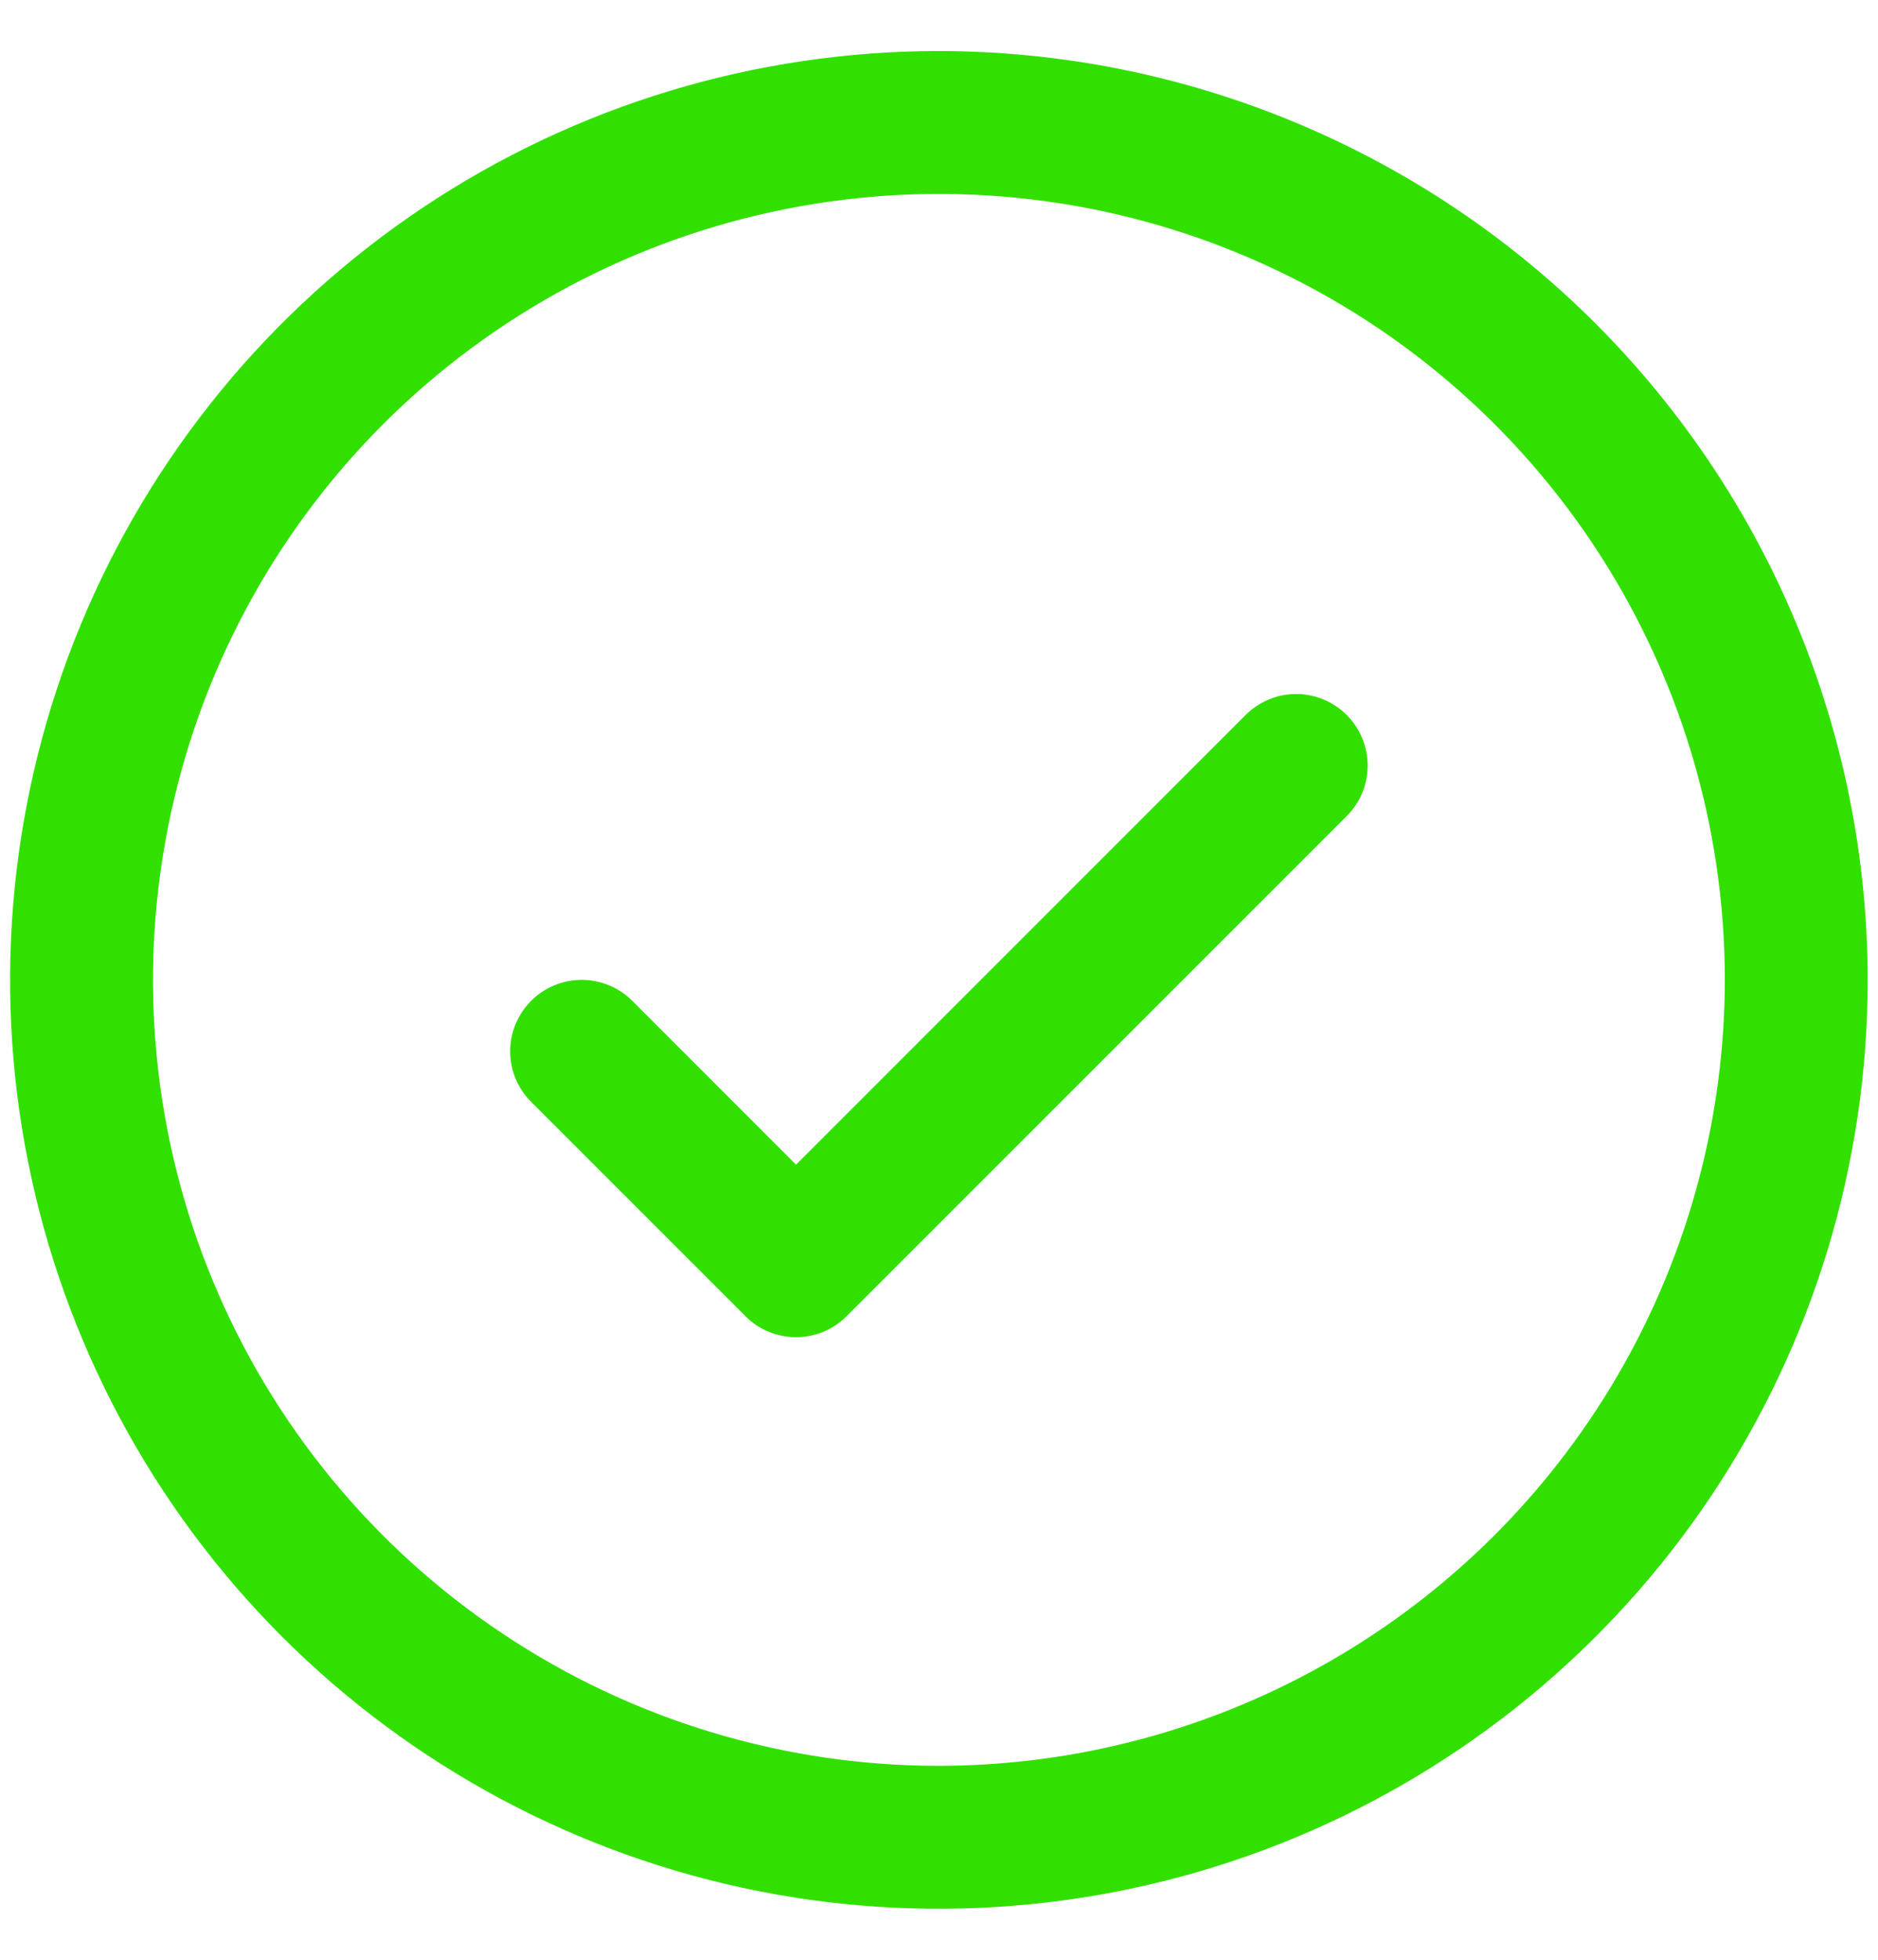 <svg width="23" height="24" viewBox="0 0 23 24" fill="none" xmlns="http://www.w3.org/2000/svg">
<path d="M16.493 8.756C16.574 8.837 16.639 8.934 16.683 9.04C16.727 9.146 16.75 9.26 16.75 9.375C16.75 9.49 16.727 9.604 16.683 9.71C16.639 9.816 16.574 9.913 16.493 9.994L10.368 16.119C10.287 16.201 10.19 16.265 10.084 16.309C9.978 16.353 9.864 16.376 9.749 16.376C9.634 16.376 9.52 16.353 9.414 16.309C9.307 16.265 9.211 16.201 9.13 16.119L6.505 13.494C6.34 13.33 6.248 13.107 6.248 12.875C6.248 12.643 6.341 12.421 6.505 12.256C6.669 12.092 6.892 12 7.124 12C7.356 12 7.579 12.092 7.743 12.256L9.749 14.263L15.255 8.756C15.336 8.675 15.433 8.61 15.539 8.566C15.645 8.522 15.759 8.499 15.874 8.499C15.989 8.499 16.103 8.522 16.209 8.566C16.315 8.61 16.412 8.675 16.493 8.756ZM22.874 12C22.874 14.25 22.207 16.449 20.957 18.32C19.707 20.19 17.93 21.648 15.852 22.509C13.773 23.37 11.486 23.596 9.279 23.157C7.073 22.718 5.046 21.634 3.455 20.044C1.864 18.453 0.781 16.426 0.342 14.22C-0.097 12.013 0.129 9.726 0.99 7.647C1.851 5.569 3.309 3.792 5.179 2.542C7.05 1.292 9.249 0.625 11.499 0.625C14.515 0.628 17.406 1.828 19.539 3.96C21.671 6.093 22.871 8.984 22.874 12ZM21.124 12C21.124 10.096 20.559 8.235 19.502 6.653C18.444 5.07 16.941 3.836 15.182 3.108C13.424 2.379 11.488 2.189 9.621 2.56C7.754 2.932 6.039 3.848 4.693 5.194C3.347 6.541 2.43 8.256 2.059 10.123C1.687 11.99 1.878 13.925 2.606 15.684C3.335 17.442 4.568 18.946 6.151 20.003C7.734 21.061 9.595 21.625 11.499 21.625C14.05 21.622 16.497 20.607 18.301 18.803C20.106 16.998 21.121 14.552 21.124 12Z" fill="#32E000"/>
</svg>
